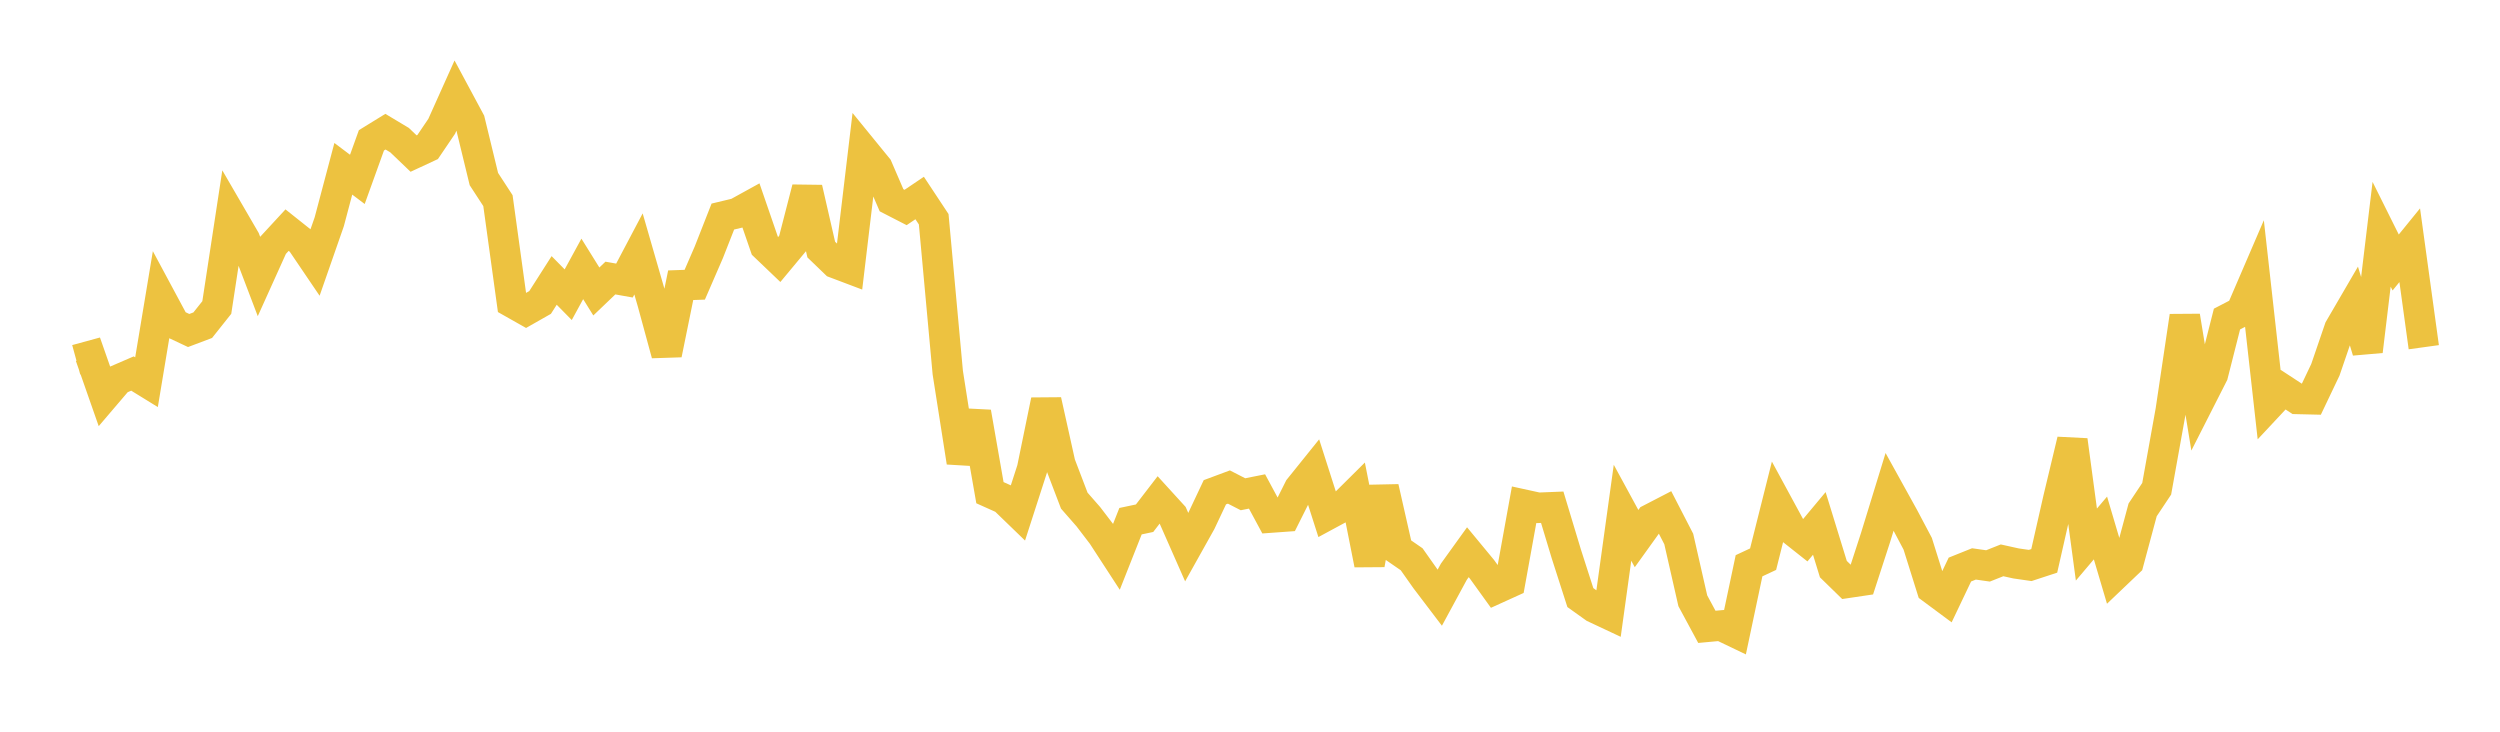 <svg width="164" height="48" xmlns="http://www.w3.org/2000/svg" xmlns:xlink="http://www.w3.org/1999/xlink"><path fill="none" stroke="rgb(237,194,64)" stroke-width="2" d="M5,23.602L5.922,23.35L6.844,25.983L7.766,24.903L8.689,24.504L9.611,25.072L10.533,19.531L11.455,21.248L12.377,21.681L13.299,21.333L14.222,20.172L15.144,14.129L16.066,15.716L16.988,18.137L17.91,16.095L18.832,15.097L19.754,15.83L20.677,17.192L21.599,14.548L22.521,11.072L23.443,11.767L24.365,9.207L25.287,8.639L26.21,9.192L27.132,10.074L28.054,9.645L28.976,8.284L29.898,6.23L30.82,7.946L31.743,11.747L32.665,13.162L33.587,19.844L34.509,20.365L35.431,19.841L36.353,18.397L37.275,19.333L38.198,17.64L39.12,19.121L40.042,18.24L40.964,18.405L41.886,16.658L42.808,19.852L43.731,23.24L44.653,18.711L45.575,18.678L46.497,16.553L47.419,14.206L48.341,13.985L49.263,13.477L50.186,16.155L51.108,17.036L52.03,15.928L52.952,12.349L53.874,16.372L54.796,17.26L55.719,17.609L56.641,9.87L57.563,11.001L58.485,13.137L59.407,13.611L60.329,12.989L61.251,14.383L62.174,24.444L63.096,30.318L64.018,27.046L64.94,32.32L65.862,32.734L66.784,33.626L67.707,30.768L68.629,26.273L69.551,30.427L70.473,32.842L71.395,33.895L72.317,35.101L73.24,36.52L74.162,34.19L75.084,33.995L76.006,32.796L76.928,33.807L77.85,35.898L78.772,34.249L79.695,32.292L80.617,31.949L81.539,32.423L82.461,32.239L83.383,33.951L84.305,33.885L85.228,32.042L86.15,30.896L87.072,33.779L87.994,33.281L88.916,32.366L89.838,37.025L90.76,31.978L91.683,36.052L92.605,36.688L93.527,37.995L94.449,39.209L95.371,37.507L96.293,36.226L97.216,37.343L98.138,38.623L99.06,38.204L99.982,33.11L100.904,33.312L101.826,33.275L102.749,36.332L103.671,39.201L104.593,39.86L105.515,40.293L106.437,33.637L107.359,35.332L108.281,34.048L109.204,33.57L110.126,35.357L111.048,39.411L111.97,41.121L112.892,41.036L113.814,41.478L114.737,37.113L115.659,36.682L116.581,33.012L117.503,34.711L118.425,35.441L119.347,34.337L120.269,37.334L121.192,38.234L122.114,38.097L123.036,35.262L123.958,32.262L124.88,33.928L125.802,35.671L126.725,38.614L127.647,39.298L128.569,37.363L129.491,36.993L130.413,37.124L131.335,36.758L132.257,36.962L133.18,37.095L134.102,36.793L135.024,32.729L135.946,28.879L136.868,35.723L137.79,34.635L138.713,37.753L139.635,36.875L140.557,33.448L141.479,32.063L142.401,26.935L143.323,20.741L144.246,26.379L145.168,24.565L146.09,20.93L147.012,20.452L147.934,18.311L148.856,26.551L149.778,25.565L150.701,26.169L151.623,26.191L152.545,24.257L153.467,21.564L154.389,19.981L155.311,23.039L156.234,15.368L157.156,17.22L158.078,16.086L159,22.777"></path></svg>
